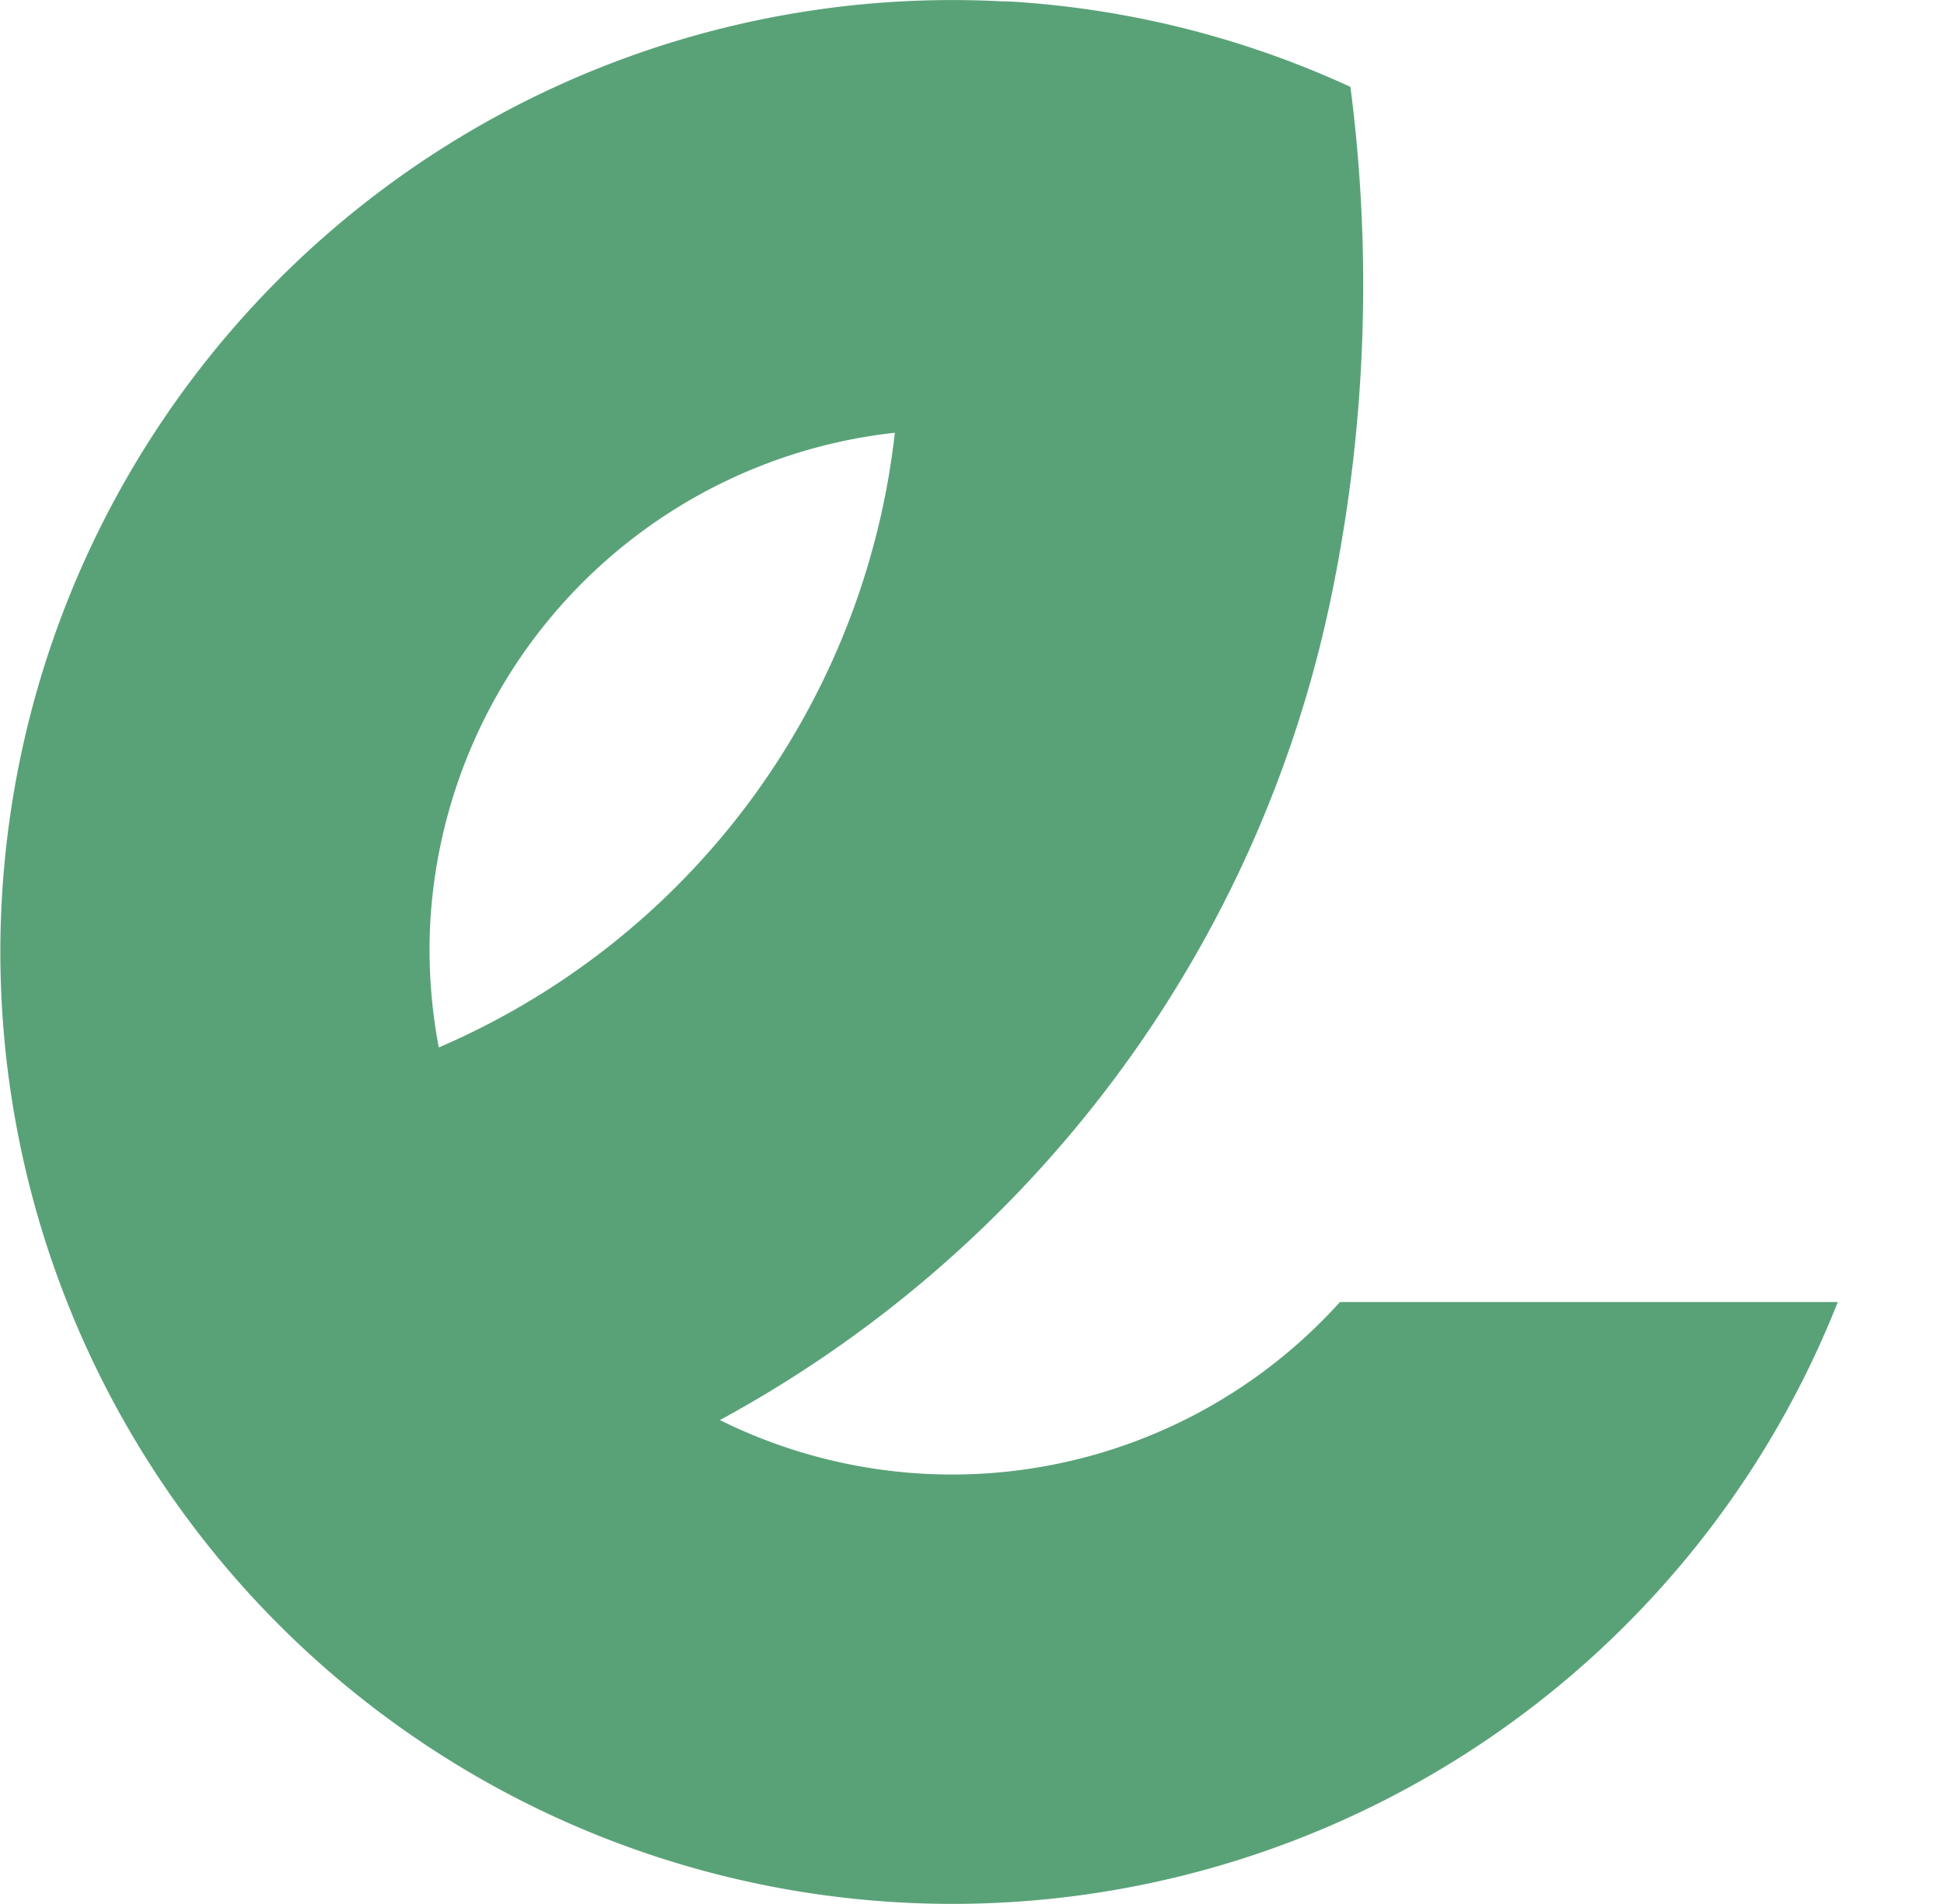 <?xml version="1.0" encoding="UTF-8"?>
<svg xmlns="http://www.w3.org/2000/svg" xmlns:xlink="http://www.w3.org/1999/xlink" id="Gruppe_2251" data-name="Gruppe 2251" width="48.912" height="47.912" viewBox="0 0 48.912 47.912">
  <defs>
    <clipPath id="clip-path">
      <rect id="Rechteck_1230" data-name="Rechteck 1230" width="48.912" height="47.912" fill="none"></rect>
    </clipPath>
  </defs>
  <g id="Gruppe_2250" data-name="Gruppe 2250">
    <g id="Gruppe_2249" data-name="Gruppe 2249" clip-path="url(#clip-path)">
      <path id="Pfad_2444" data-name="Pfad 2444" d="M33.713,32.766a13.139,13.139,0,0,1-15.6,2.97,30.625,30.625,0,0,0,15.4-20.811,38.684,38.684,0,0,0,.464-12.739A23.9,23.9,0,0,0,25.529.045C25.412.037,25.3.037,25.18.032L22,.689,25.18.032A23.955,23.955,0,1,0,46.24,32.766H33.713ZM10.833,23.09a13.149,13.149,0,0,1,11.682-12.2A19.164,19.164,0,0,1,11.04,26.359a13.142,13.142,0,0,1-.207-3.269ZM9.439,27.049c-.058.023-.112.051-.171.074.059-.023.112-.05.171-.074" transform="translate(0 0)" fill="#59a278"></path>
    </g>
  </g>
</svg>

